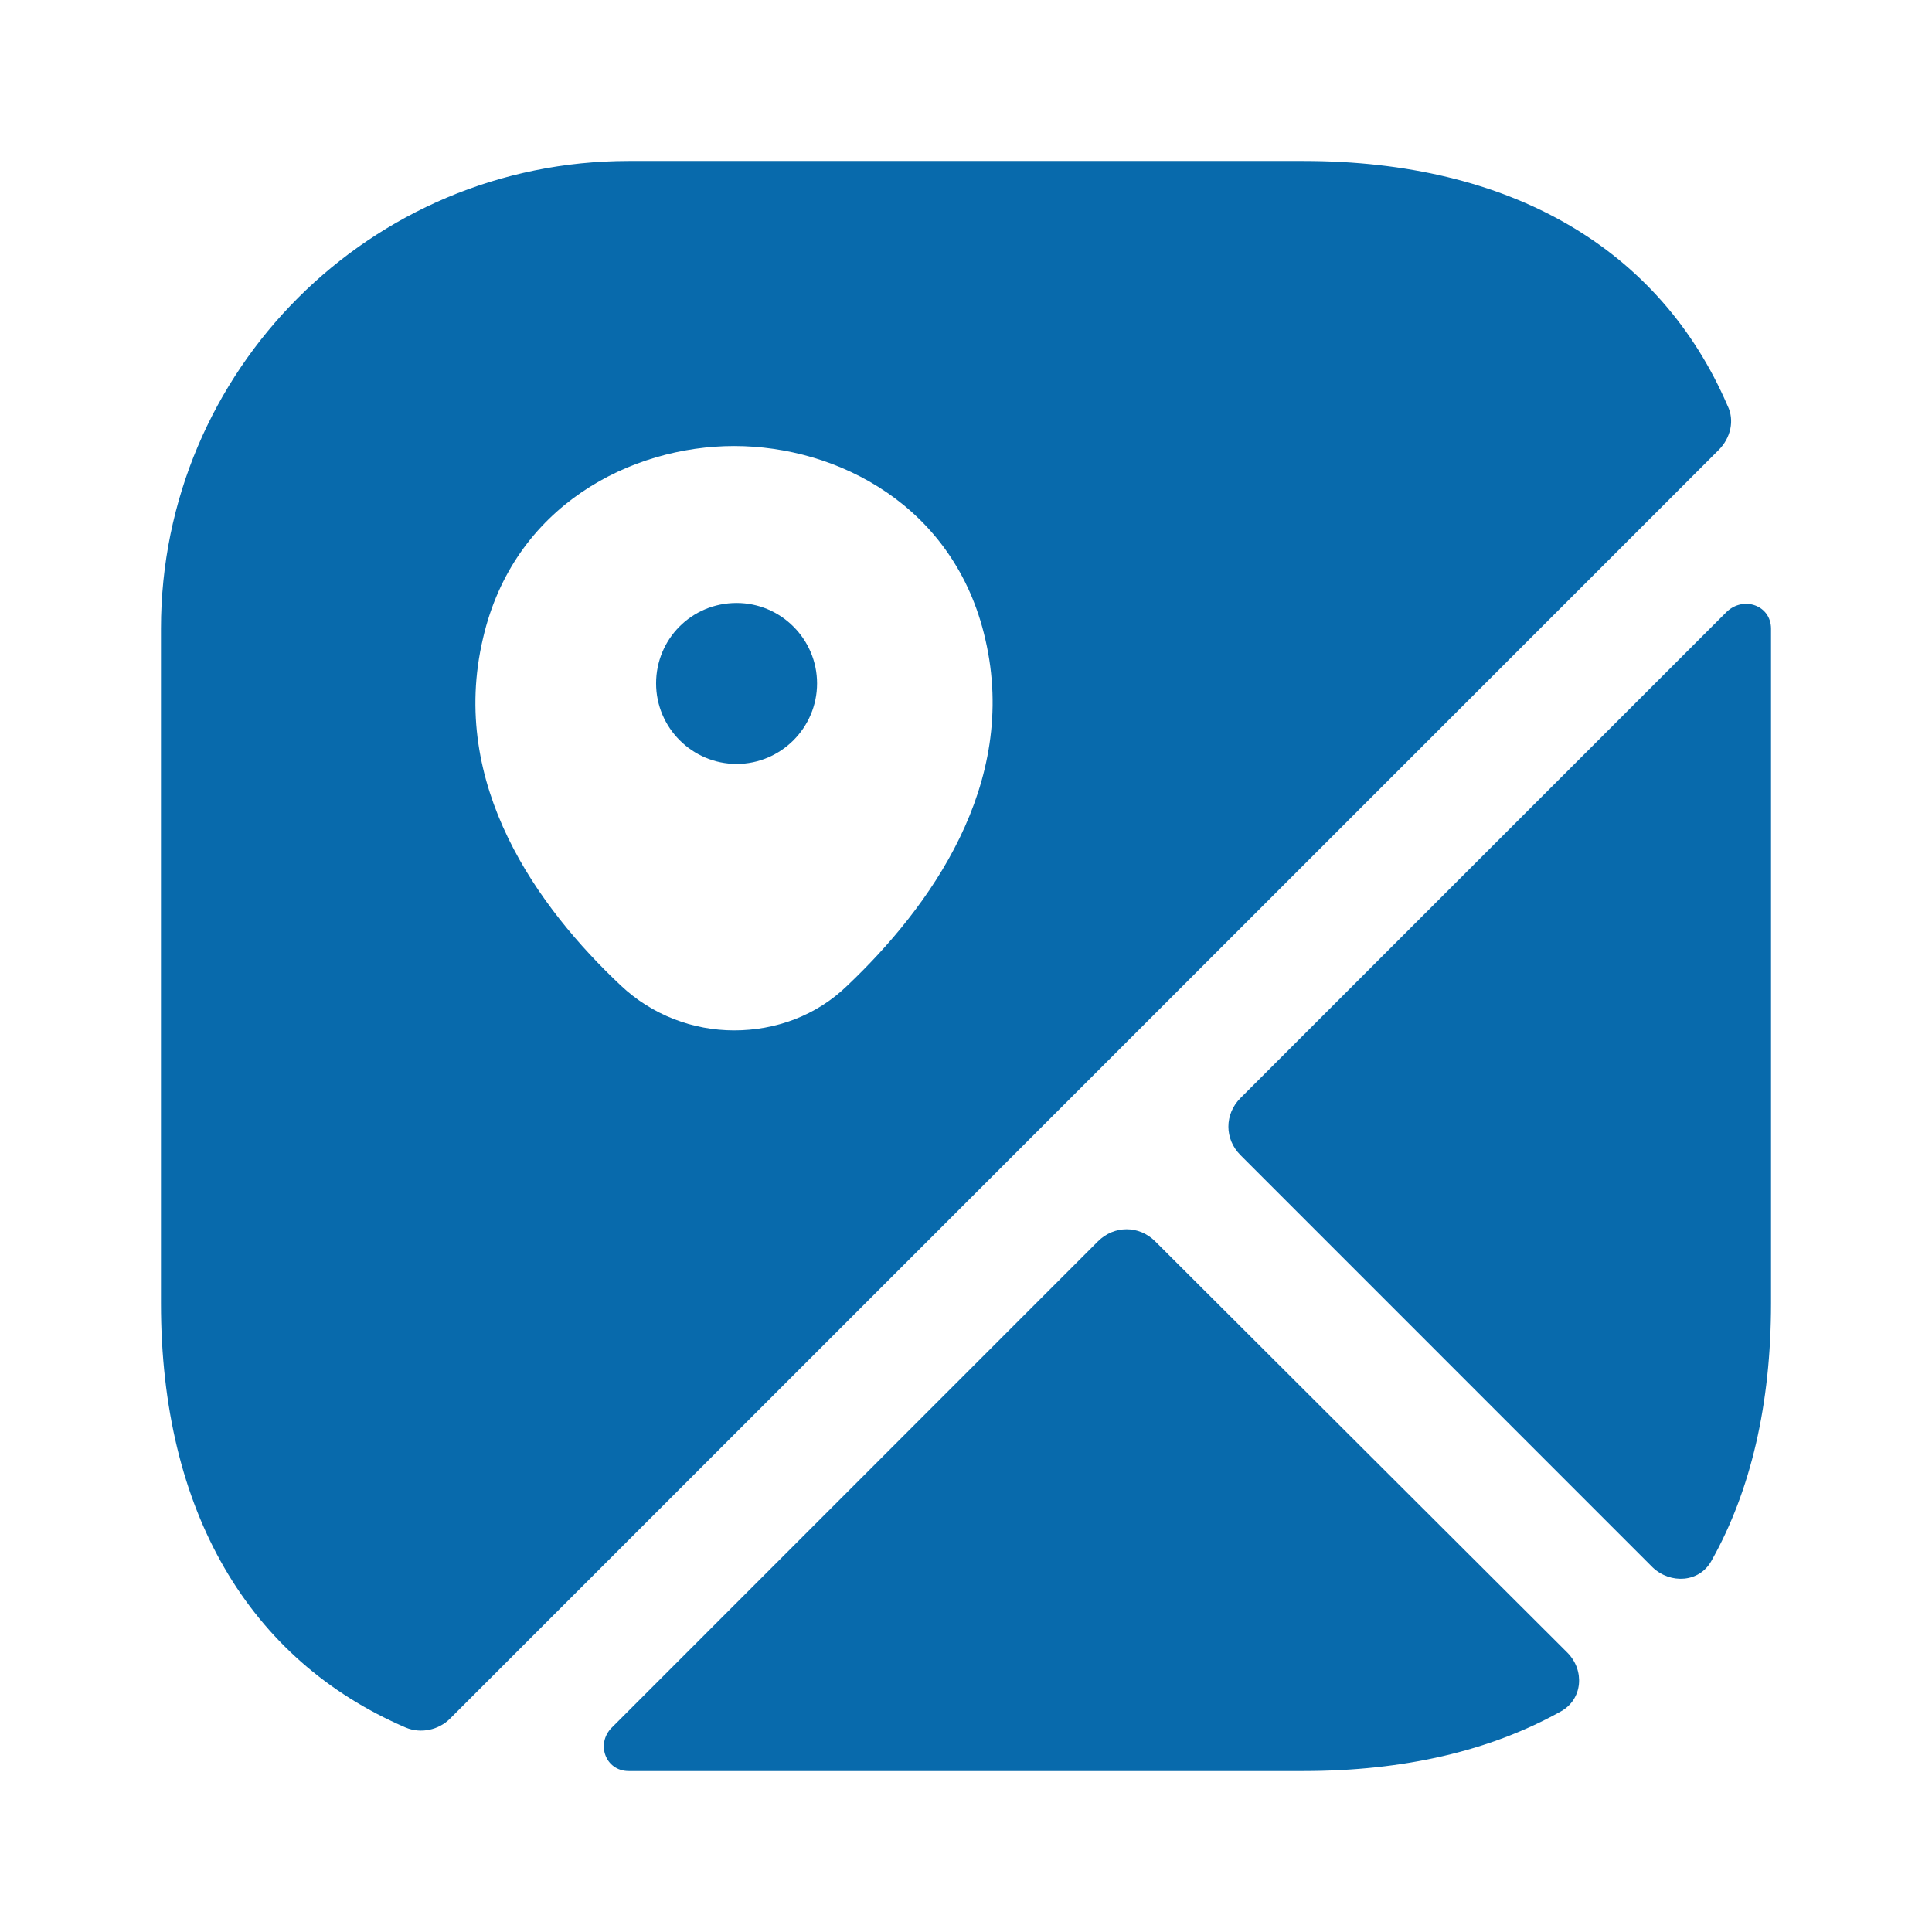 <?xml version="1.0" encoding="UTF-8"?> <svg xmlns="http://www.w3.org/2000/svg" width="22" height="22" viewBox="0 0 22 22" fill="none"><path d="M8.388 6.866C7.874 6.866 7.471 7.278 7.471 7.782C7.471 8.287 7.883 8.699 8.388 8.699C8.892 8.699 9.304 8.287 9.304 7.782C9.304 7.278 8.892 6.866 8.388 6.866Z" fill="#086AAC"></path><path d="M19.672 4.62C18.902 2.833 17.206 1.833 14.841 1.833H7.159C4.217 1.833 1.833 4.217 1.833 7.159V14.841C1.833 17.206 2.832 18.902 4.62 19.672C4.794 19.745 4.996 19.699 5.124 19.571L19.571 5.124C19.708 4.987 19.754 4.785 19.672 4.62ZM9.652 11.22C9.295 11.569 8.827 11.733 8.36 11.733C7.892 11.733 7.425 11.559 7.067 11.22C6.132 10.34 5.106 8.938 5.5 7.269C5.848 5.757 7.187 5.079 8.36 5.079C9.533 5.079 10.872 5.757 11.22 7.279C11.605 8.938 10.578 10.34 9.652 11.22Z" fill="#086AAC"></path><path d="M17.848 18.819C18.049 19.021 18.022 19.351 17.774 19.488C16.968 19.938 15.987 20.167 14.841 20.167H7.159C6.893 20.167 6.783 19.855 6.967 19.672L12.503 14.135C12.687 13.952 12.971 13.952 13.154 14.135L17.848 18.819Z" fill="#086AAC"></path><path d="M20.167 7.159V14.841C20.167 15.987 19.937 16.977 19.488 17.774C19.351 18.022 19.021 18.04 18.819 17.848L14.126 13.154C13.942 12.971 13.942 12.687 14.126 12.503L19.662 6.967C19.855 6.783 20.167 6.893 20.167 7.159Z" fill="#086AAC"></path></svg> 